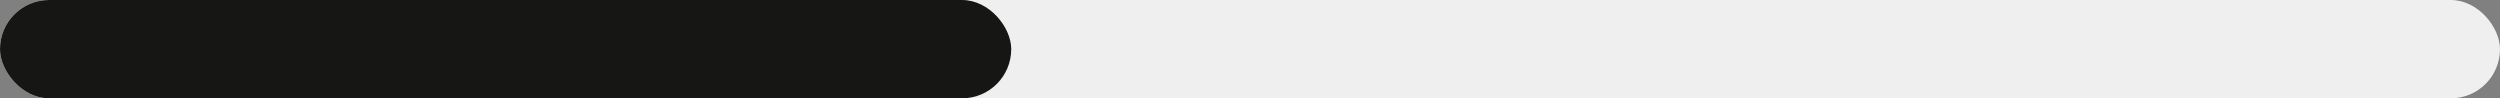 <svg width="178" height="7" viewBox="0 0 178 7" fill="none" xmlns="http://www.w3.org/2000/svg">
<rect x="0" y="0" width="178" height="7" fill="#808080" stroke="none"/>
<rect width="178" height="7" rx="3.5" fill="#EFEFEF"/>
<rect width="70" height="7" rx="3.5" fill="#161614"/>
<rect x="36" width="36" height="7" rx="3.5" fill="#161614"/>
</svg>
